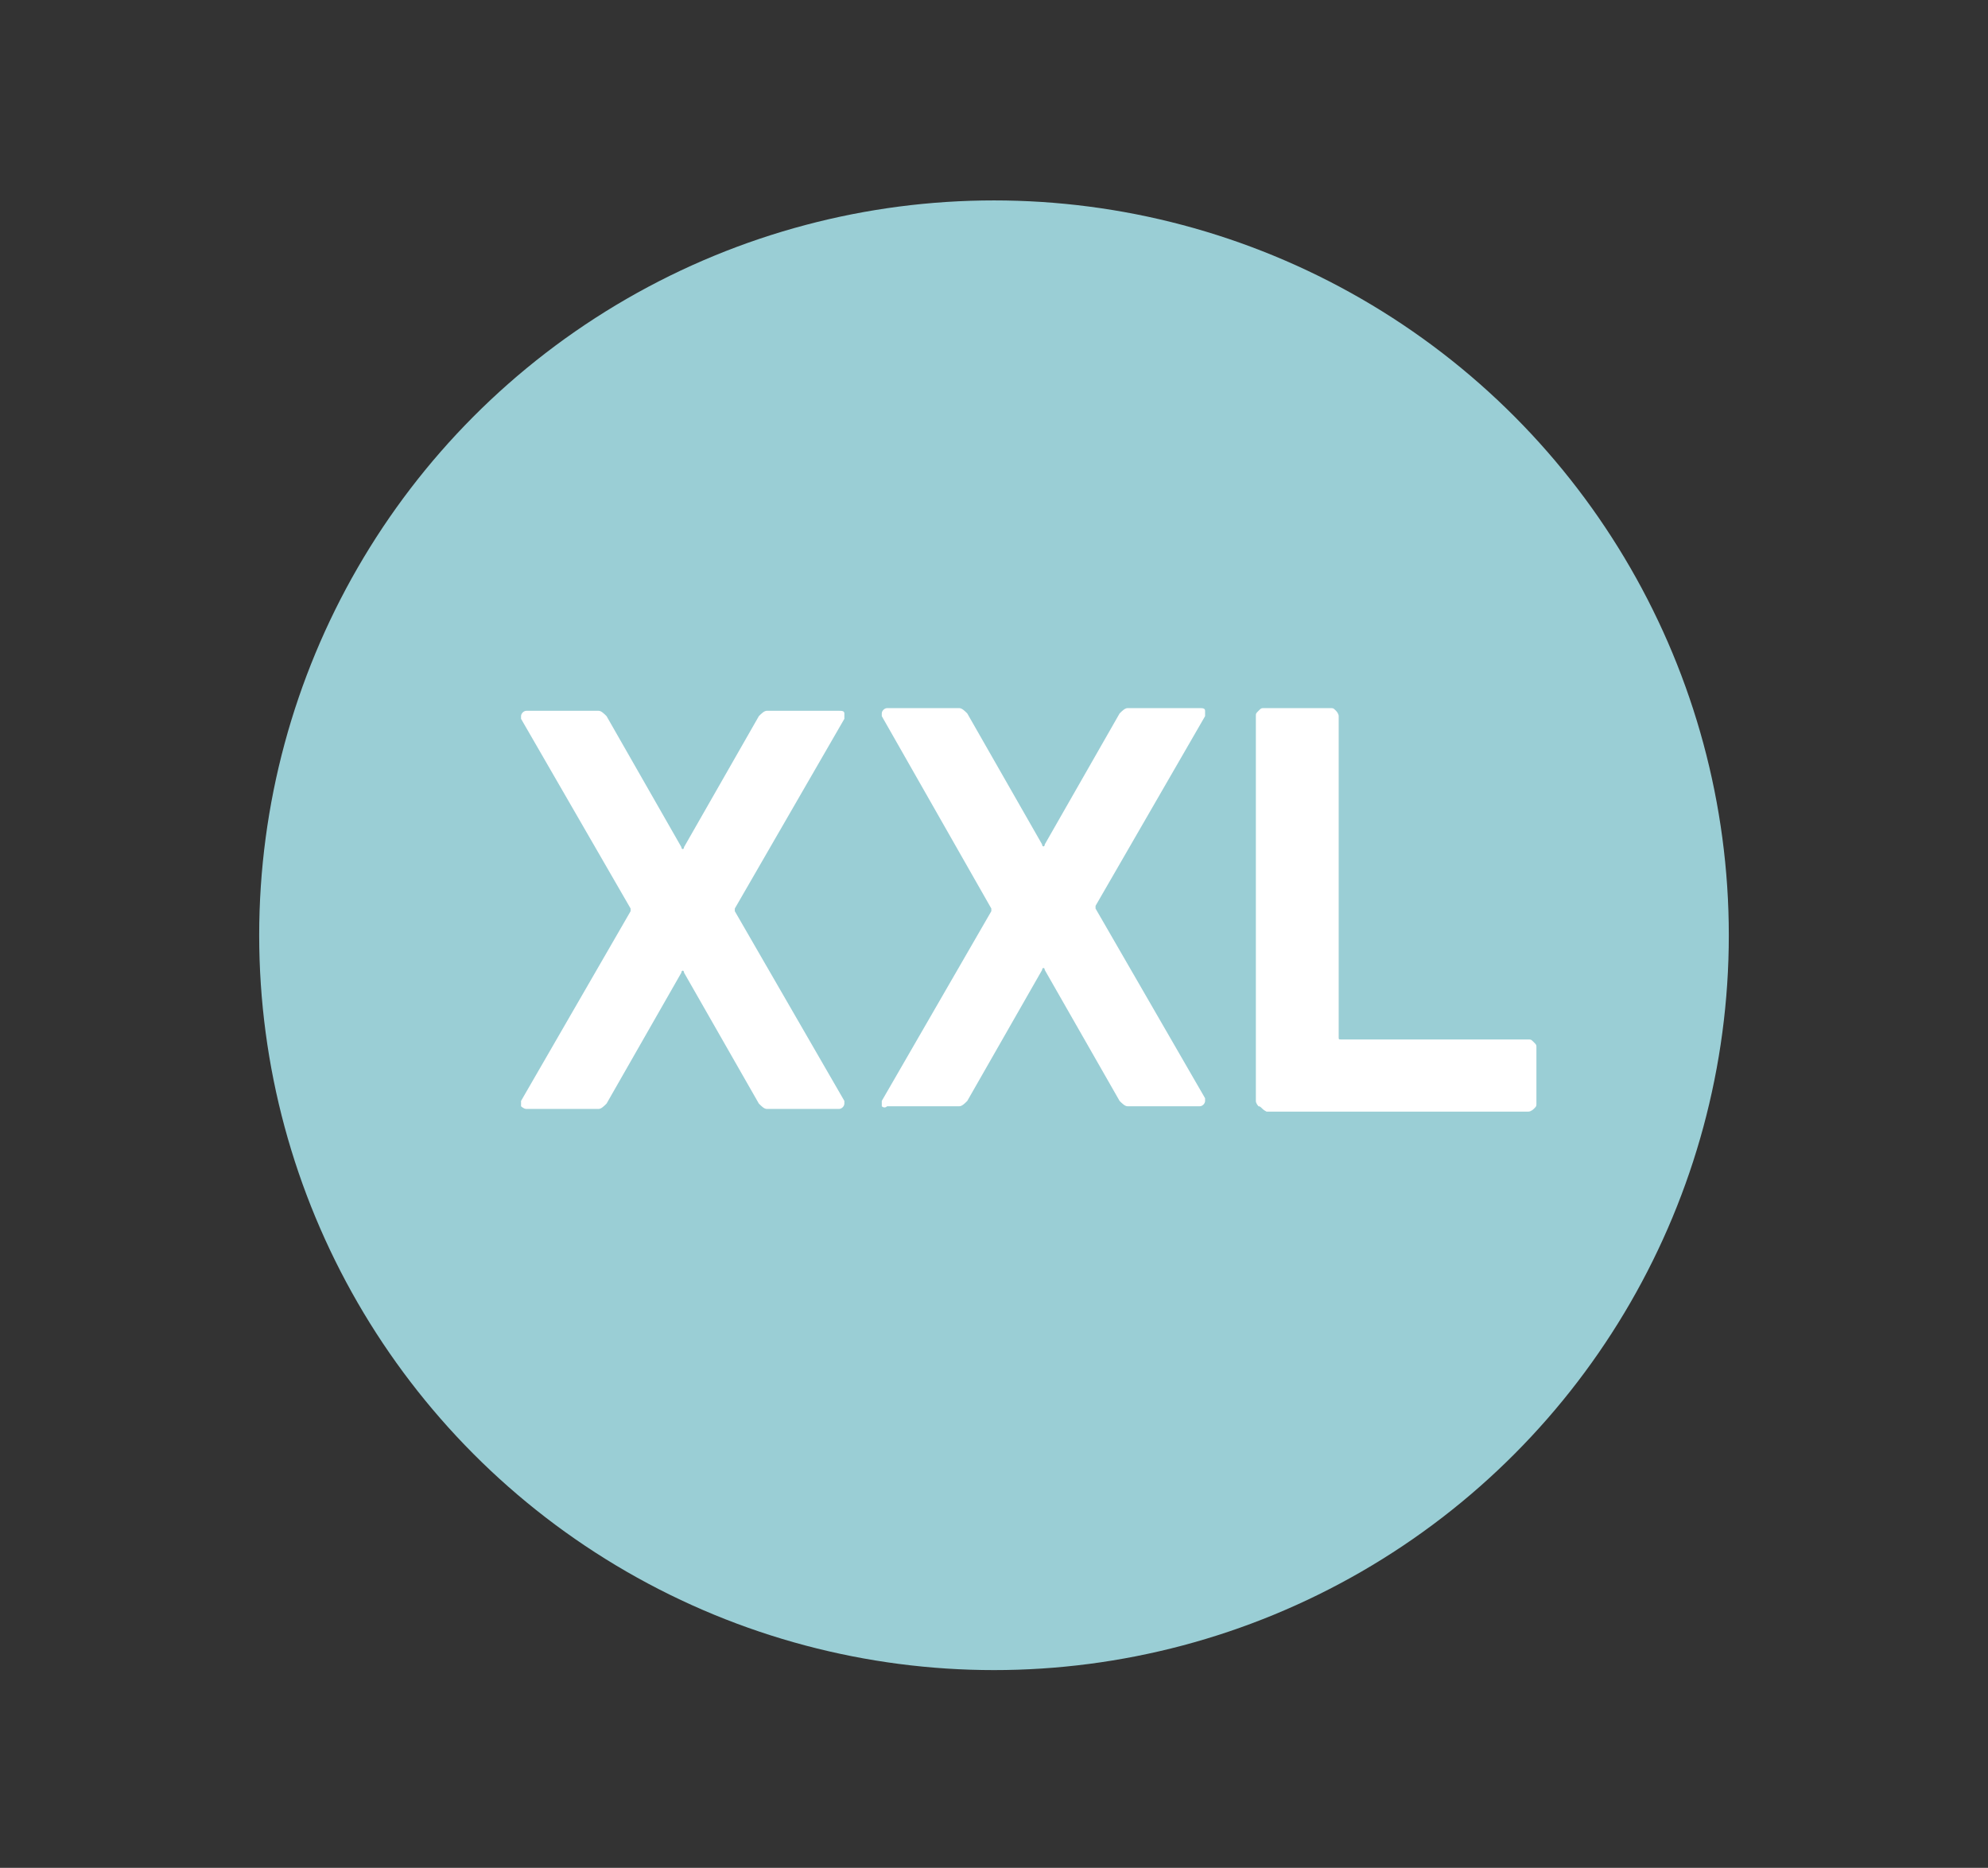 <?xml version="1.0" encoding="utf-8"?>
<!-- Generator: Adobe Illustrator 24.1.2, SVG Export Plug-In . SVG Version: 6.00 Build 0)  -->
<svg version="1.1" id="Calque_2_1_" xmlns="http://www.w3.org/2000/svg" xmlns:xlink="http://www.w3.org/1999/xlink" x="0px"
	 y="0px" viewBox="0 0 74.4 69.9" style="enable-background:new 0 0 74.4 69.9;" xml:space="preserve">
<rect x="0" y="0" width="74.4" height="69.9" fill="#333333" stroke="none"/>
<style type="text/css">
	.st0{fill:#9ACED5;}
	.st1{enable-background:new    ;}
	.st2{fill:#FFFFFF;}
</style>
<g>
	<circle class="st0" cx="37.2" cy="35" r="27.5"/>
	<g class="st1">
		<path class="st2" d="M19.5,41.4c0-0.1,0-0.1,0-0.2l4.1-7.1c0,0,0-0.1,0-0.1l-4.1-7.1l0-0.1c0-0.1,0.1-0.2,0.2-0.2h2.7
			c0.1,0,0.2,0.1,0.3,0.2l2.8,4.9c0,0.1,0.1,0.1,0.1,0l2.8-4.9c0.1-0.1,0.2-0.2,0.3-0.2h2.7c0.1,0,0.2,0,0.2,0.1c0,0.1,0,0.1,0,0.2
			l-4.1,7.1c0,0,0,0.1,0,0.1l4.1,7.1l0,0.1c0,0.1-0.1,0.2-0.2,0.2h-2.7c-0.1,0-0.2-0.1-0.3-0.2l-2.8-4.9c0-0.1-0.1-0.1-0.1,0
			l-2.8,4.9c-0.1,0.1-0.2,0.2-0.3,0.2h-2.7C19.6,41.5,19.5,41.4,19.5,41.4z"/>
		<path class="st2" d="M33,41.4c0-0.1,0-0.1,0-0.2l4.1-7.1c0,0,0-0.1,0-0.1L33,26.8l0-0.1c0-0.1,0.1-0.2,0.2-0.2h2.7
			c0.1,0,0.2,0.1,0.3,0.2l2.8,4.9c0,0.1,0.1,0.1,0.1,0l2.8-4.9c0.1-0.1,0.2-0.2,0.3-0.2h2.7c0.1,0,0.2,0,0.2,0.1c0,0.1,0,0.1,0,0.2
			l-4.1,7.1c0,0,0,0.1,0,0.1l4.1,7.1l0,0.1c0,0.1-0.1,0.2-0.2,0.2h-2.7c-0.1,0-0.2-0.1-0.3-0.2l-2.8-4.9c0-0.1-0.1-0.1-0.1,0
			l-2.8,4.9c-0.1,0.1-0.2,0.2-0.3,0.2h-2.7C33.1,41.5,33,41.4,33,41.4z"/>
		<path class="st2" d="M47.1,41.4c0,0-0.1-0.1-0.1-0.2V26.8c0-0.1,0-0.1,0.1-0.2c0.1-0.1,0.1-0.1,0.2-0.1h2.5c0.1,0,0.1,0,0.2,0.1
			c0,0,0.1,0.1,0.1,0.2v12c0,0.1,0,0.1,0.1,0.1h7c0.1,0,0.1,0,0.2,0.1c0.1,0.1,0.1,0.1,0.1,0.2v2.1c0,0.1,0,0.1-0.1,0.2
			c0,0-0.1,0.1-0.2,0.1h-9.8C47.2,41.5,47.2,41.4,47.1,41.4z"/>
	</g>
</g>
</svg>
